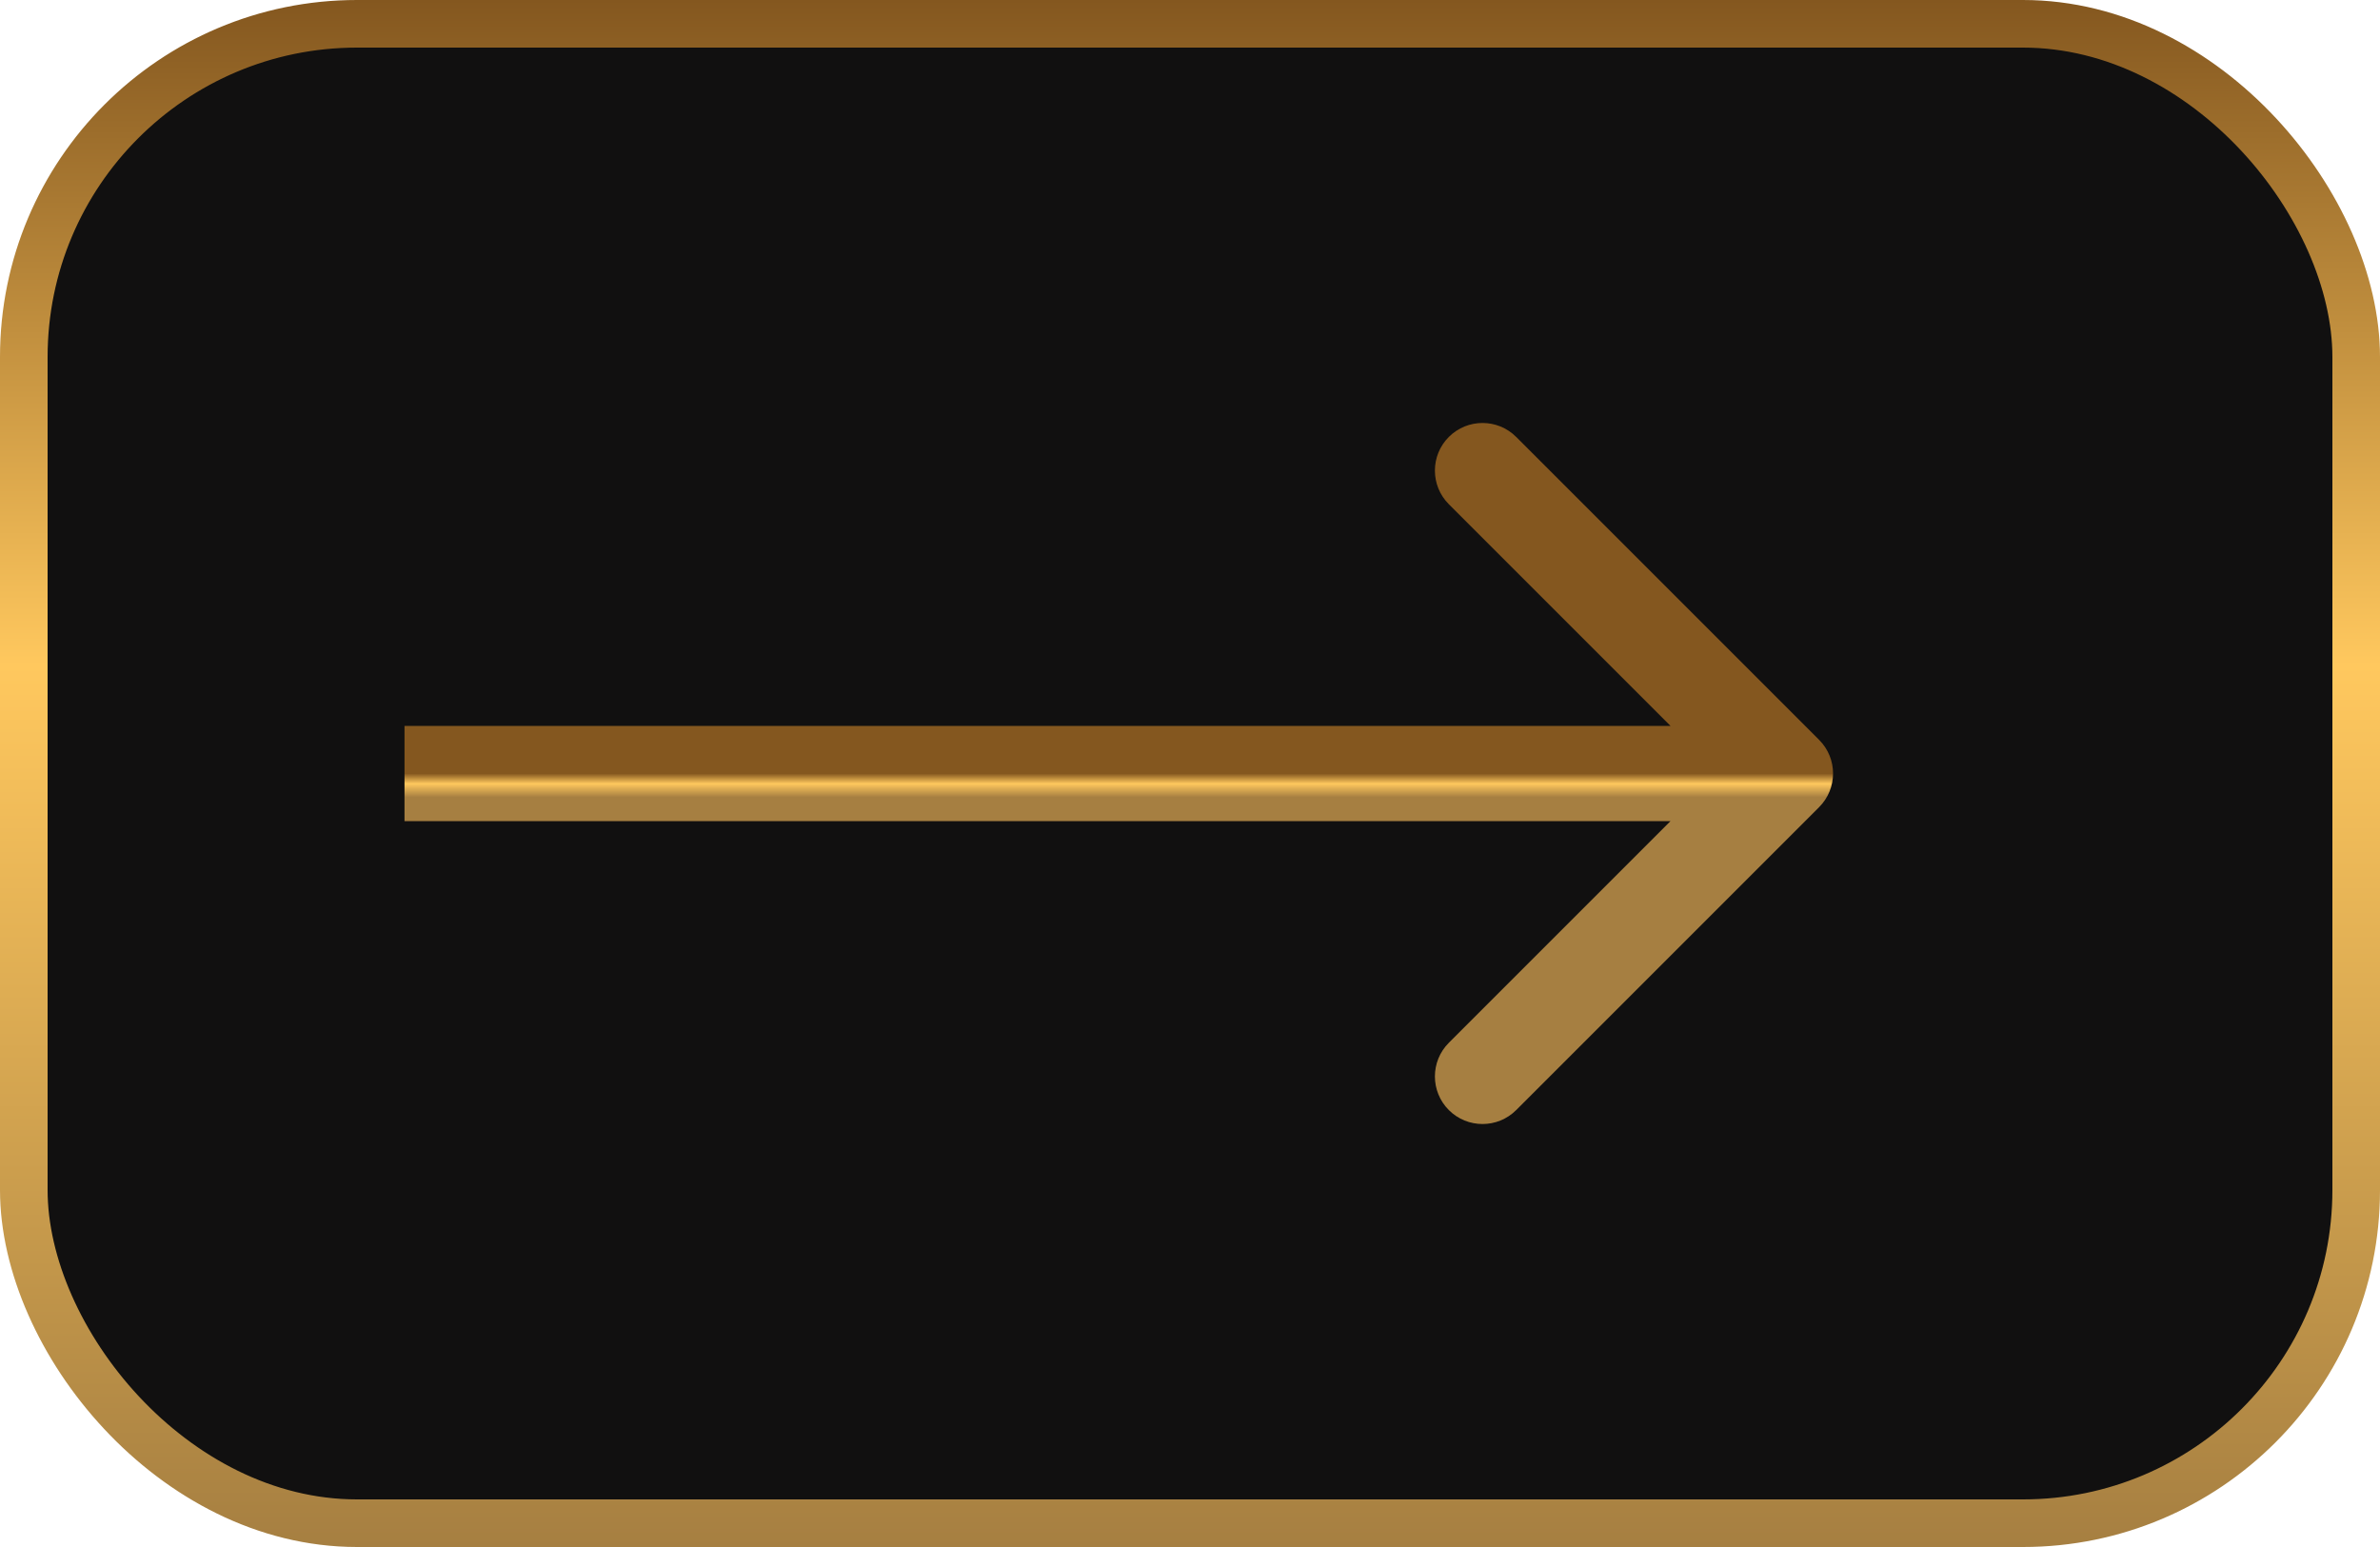 <?xml version="1.0" encoding="UTF-8"?> <svg xmlns="http://www.w3.org/2000/svg" width="100" height="65" viewBox="0 0 100 65" fill="none"><rect x="1" y="1" width="98" height="63" rx="14" fill="#111010" stroke="url(#paint0_linear_688_118)" stroke-width="2"></rect><path d="M76.433 33.914C77.214 33.133 77.214 31.867 76.433 31.086L63.705 18.358C62.924 17.577 61.657 17.577 60.876 18.358C60.095 19.139 60.095 20.405 60.876 21.186L72.19 32.5L60.876 43.814C60.095 44.595 60.095 45.861 60.876 46.642C61.657 47.423 62.924 47.423 63.705 46.642L76.433 33.914ZM16.996 34.5H75.019V30.5H16.996V34.5Z" fill="url(#paint1_linear_688_118)"></path><defs><linearGradient id="paint0_linear_688_118" x1="50" y1="0" x2="50" y2="65" gradientUnits="userSpaceOnUse"><stop stop-color="#84571F"></stop><stop offset="0.43" stop-color="#FFC85E"></stop><stop offset="1" stop-color="#A67F41"></stop></linearGradient><linearGradient id="paint1_linear_688_118" x1="46.007" y1="32.5" x2="46.007" y2="33.5" gradientUnits="userSpaceOnUse"><stop stop-color="#84571F"></stop><stop offset="0.43" stop-color="#FFC85E"></stop><stop offset="1" stop-color="#A67F41"></stop></linearGradient></defs></svg> 